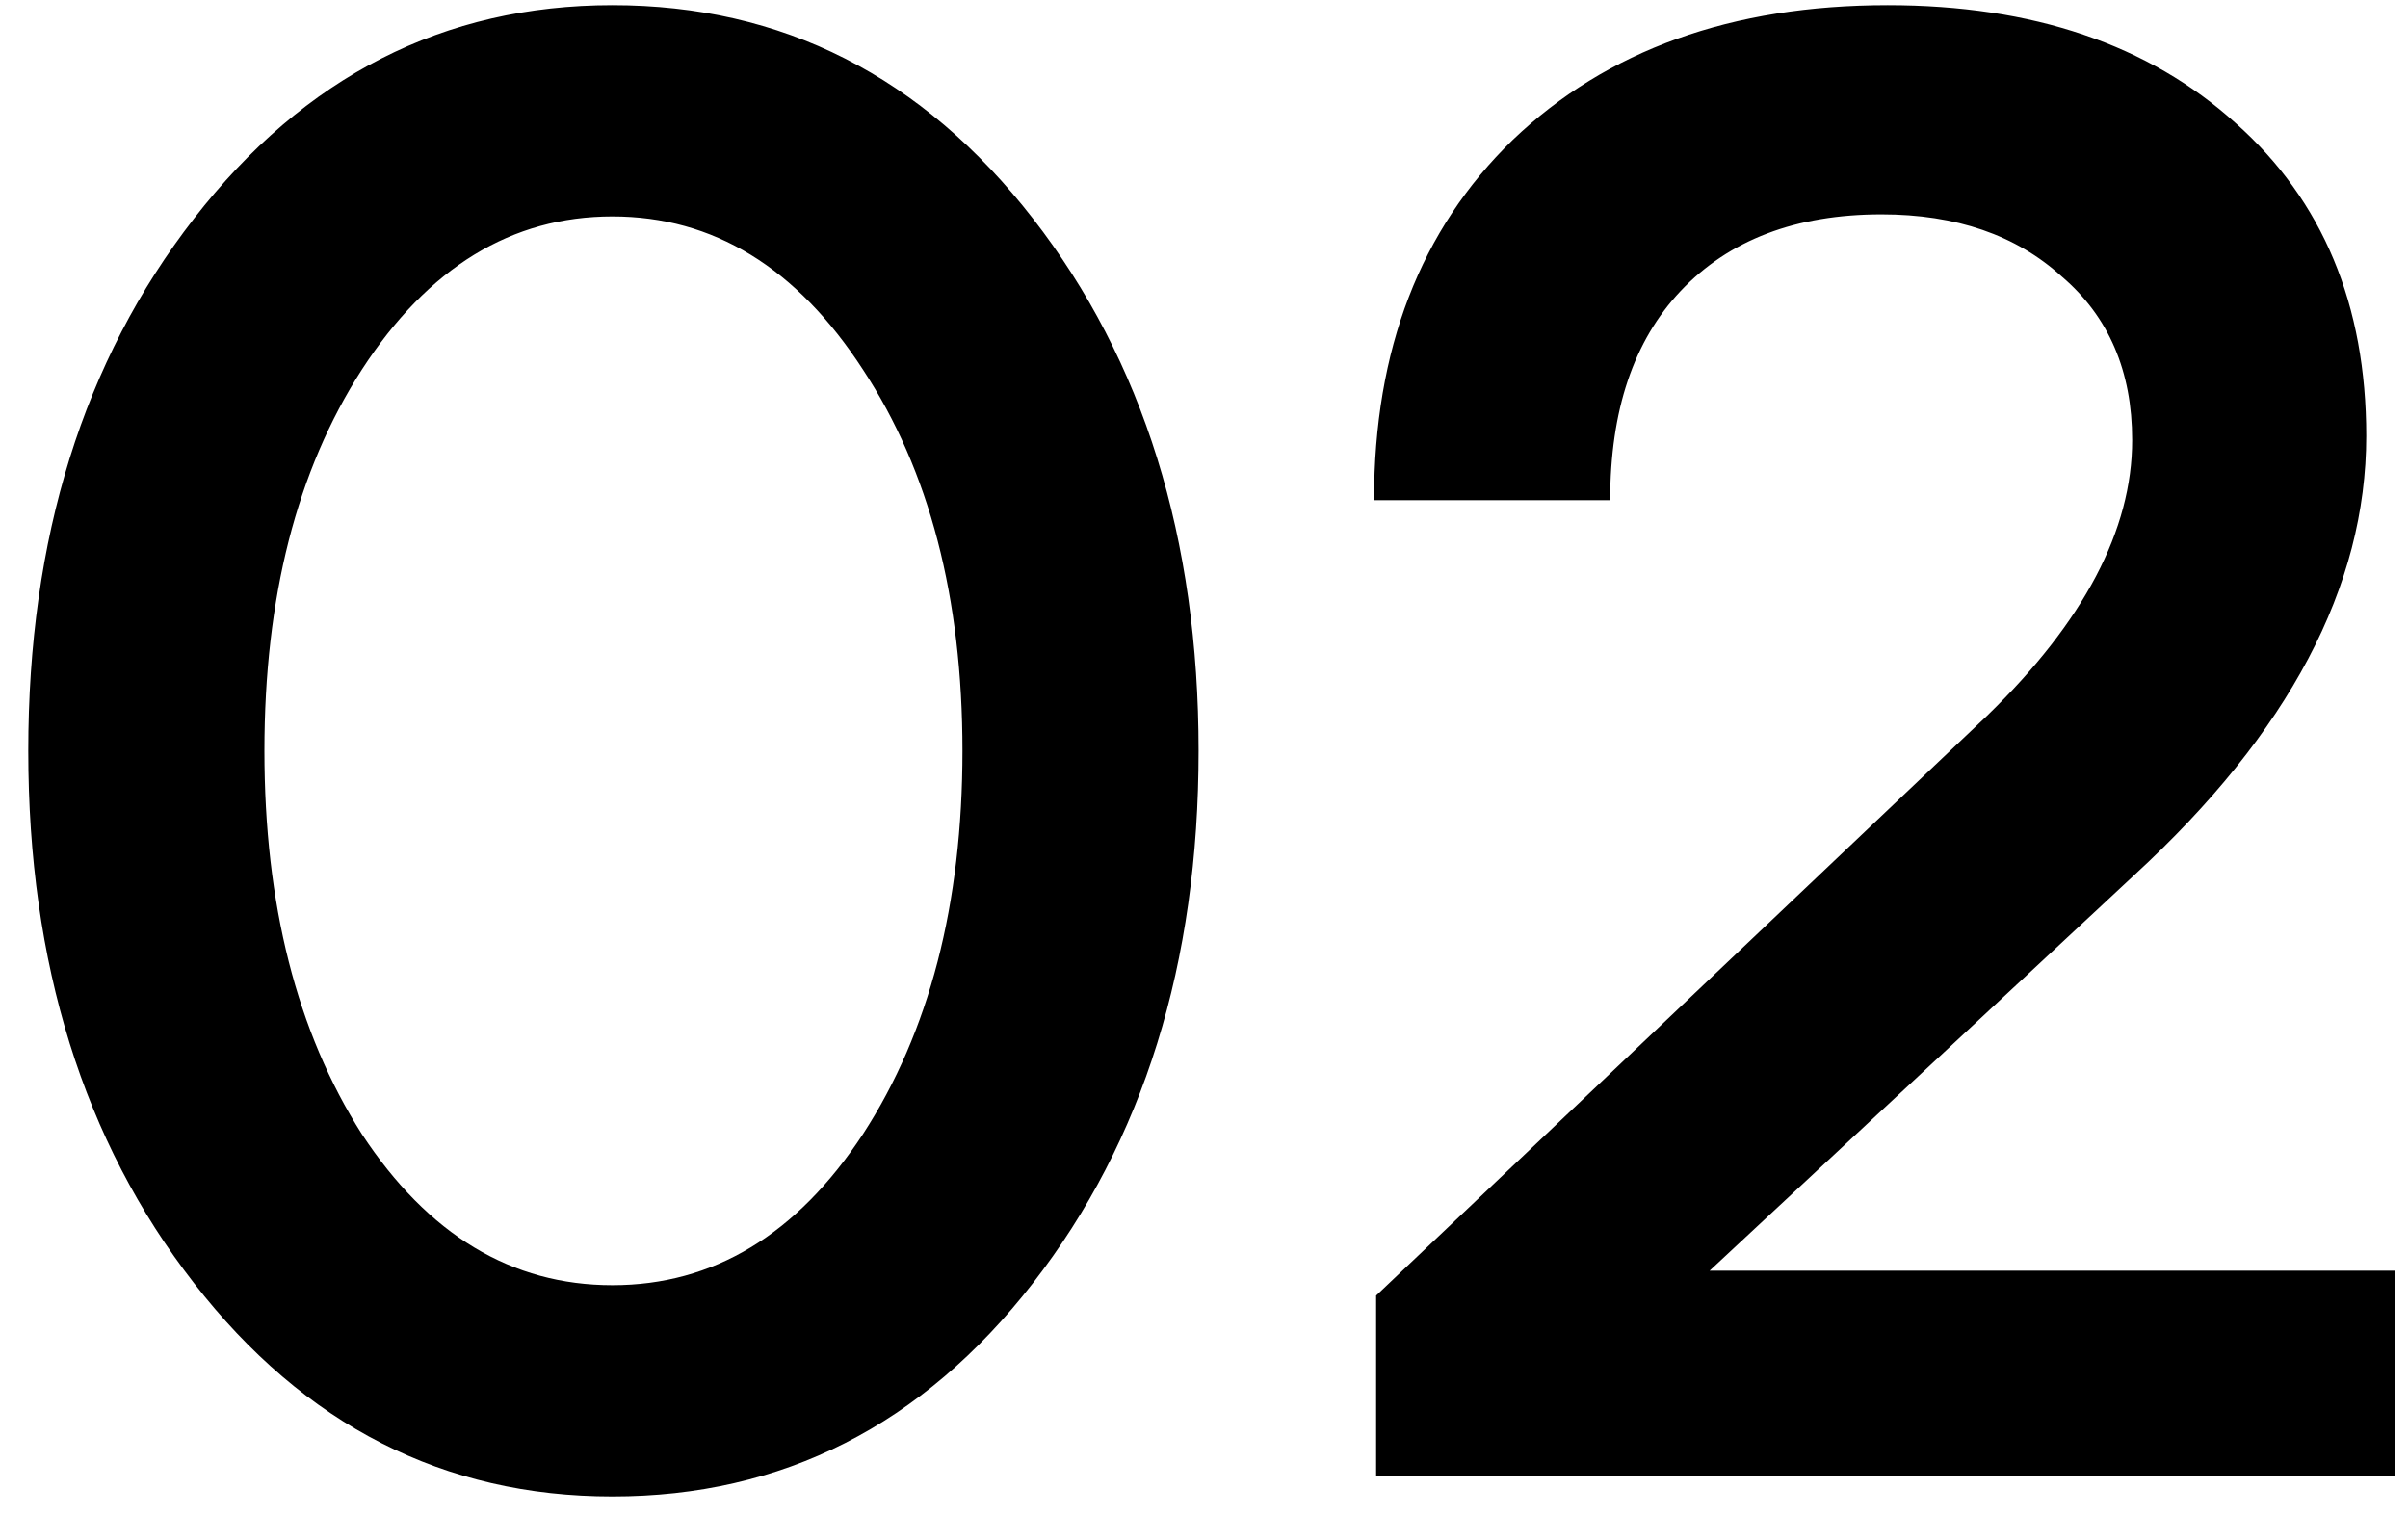 <?xml version="1.0" encoding="UTF-8"?> <svg xmlns="http://www.w3.org/2000/svg" width="62" height="39" viewBox="0 0 62 39" fill="none"> <path d="M4.995 33.04C2.15 29.378 0.728 24.809 0.728 19.333C0.728 13.858 2.15 9.289 4.995 5.627C7.839 1.964 11.43 0.133 15.768 0.133C20.141 0.133 23.75 1.964 26.595 5.627C29.439 9.289 30.861 13.858 30.861 19.333C30.861 24.809 29.439 29.378 26.595 33.04C23.75 36.702 20.141 38.533 15.768 38.533C11.43 38.533 7.839 36.702 4.995 33.04ZM9.315 9.52C7.643 12.116 6.808 15.387 6.808 19.333C6.808 23.28 7.643 26.569 9.315 29.2C11.021 31.796 13.172 33.093 15.768 33.093C18.363 33.093 20.515 31.796 22.221 29.2C23.928 26.569 24.781 23.28 24.781 19.333C24.781 15.387 23.928 12.116 22.221 9.52C20.515 6.889 18.363 5.573 15.768 5.573C13.172 5.573 11.021 6.889 9.315 9.52ZM54.952 22.533L44.018 32.72H61.672V38H35.432V33.36L51.165 18.427C53.654 16.009 54.898 13.644 54.898 11.333C54.898 9.556 54.294 8.151 53.085 7.12C51.912 6.053 50.365 5.52 48.445 5.52C46.241 5.52 44.516 6.178 43.272 7.493C42.063 8.773 41.458 10.569 41.458 12.88H35.378C35.378 9.004 36.569 5.911 38.952 3.6C41.369 1.289 44.587 0.133 48.605 0.133C52.338 0.133 55.325 1.147 57.565 3.173C59.805 5.164 60.925 7.849 60.925 11.227C60.925 15.102 58.934 18.871 54.952 22.533Z" fill="black"></path> </svg> 